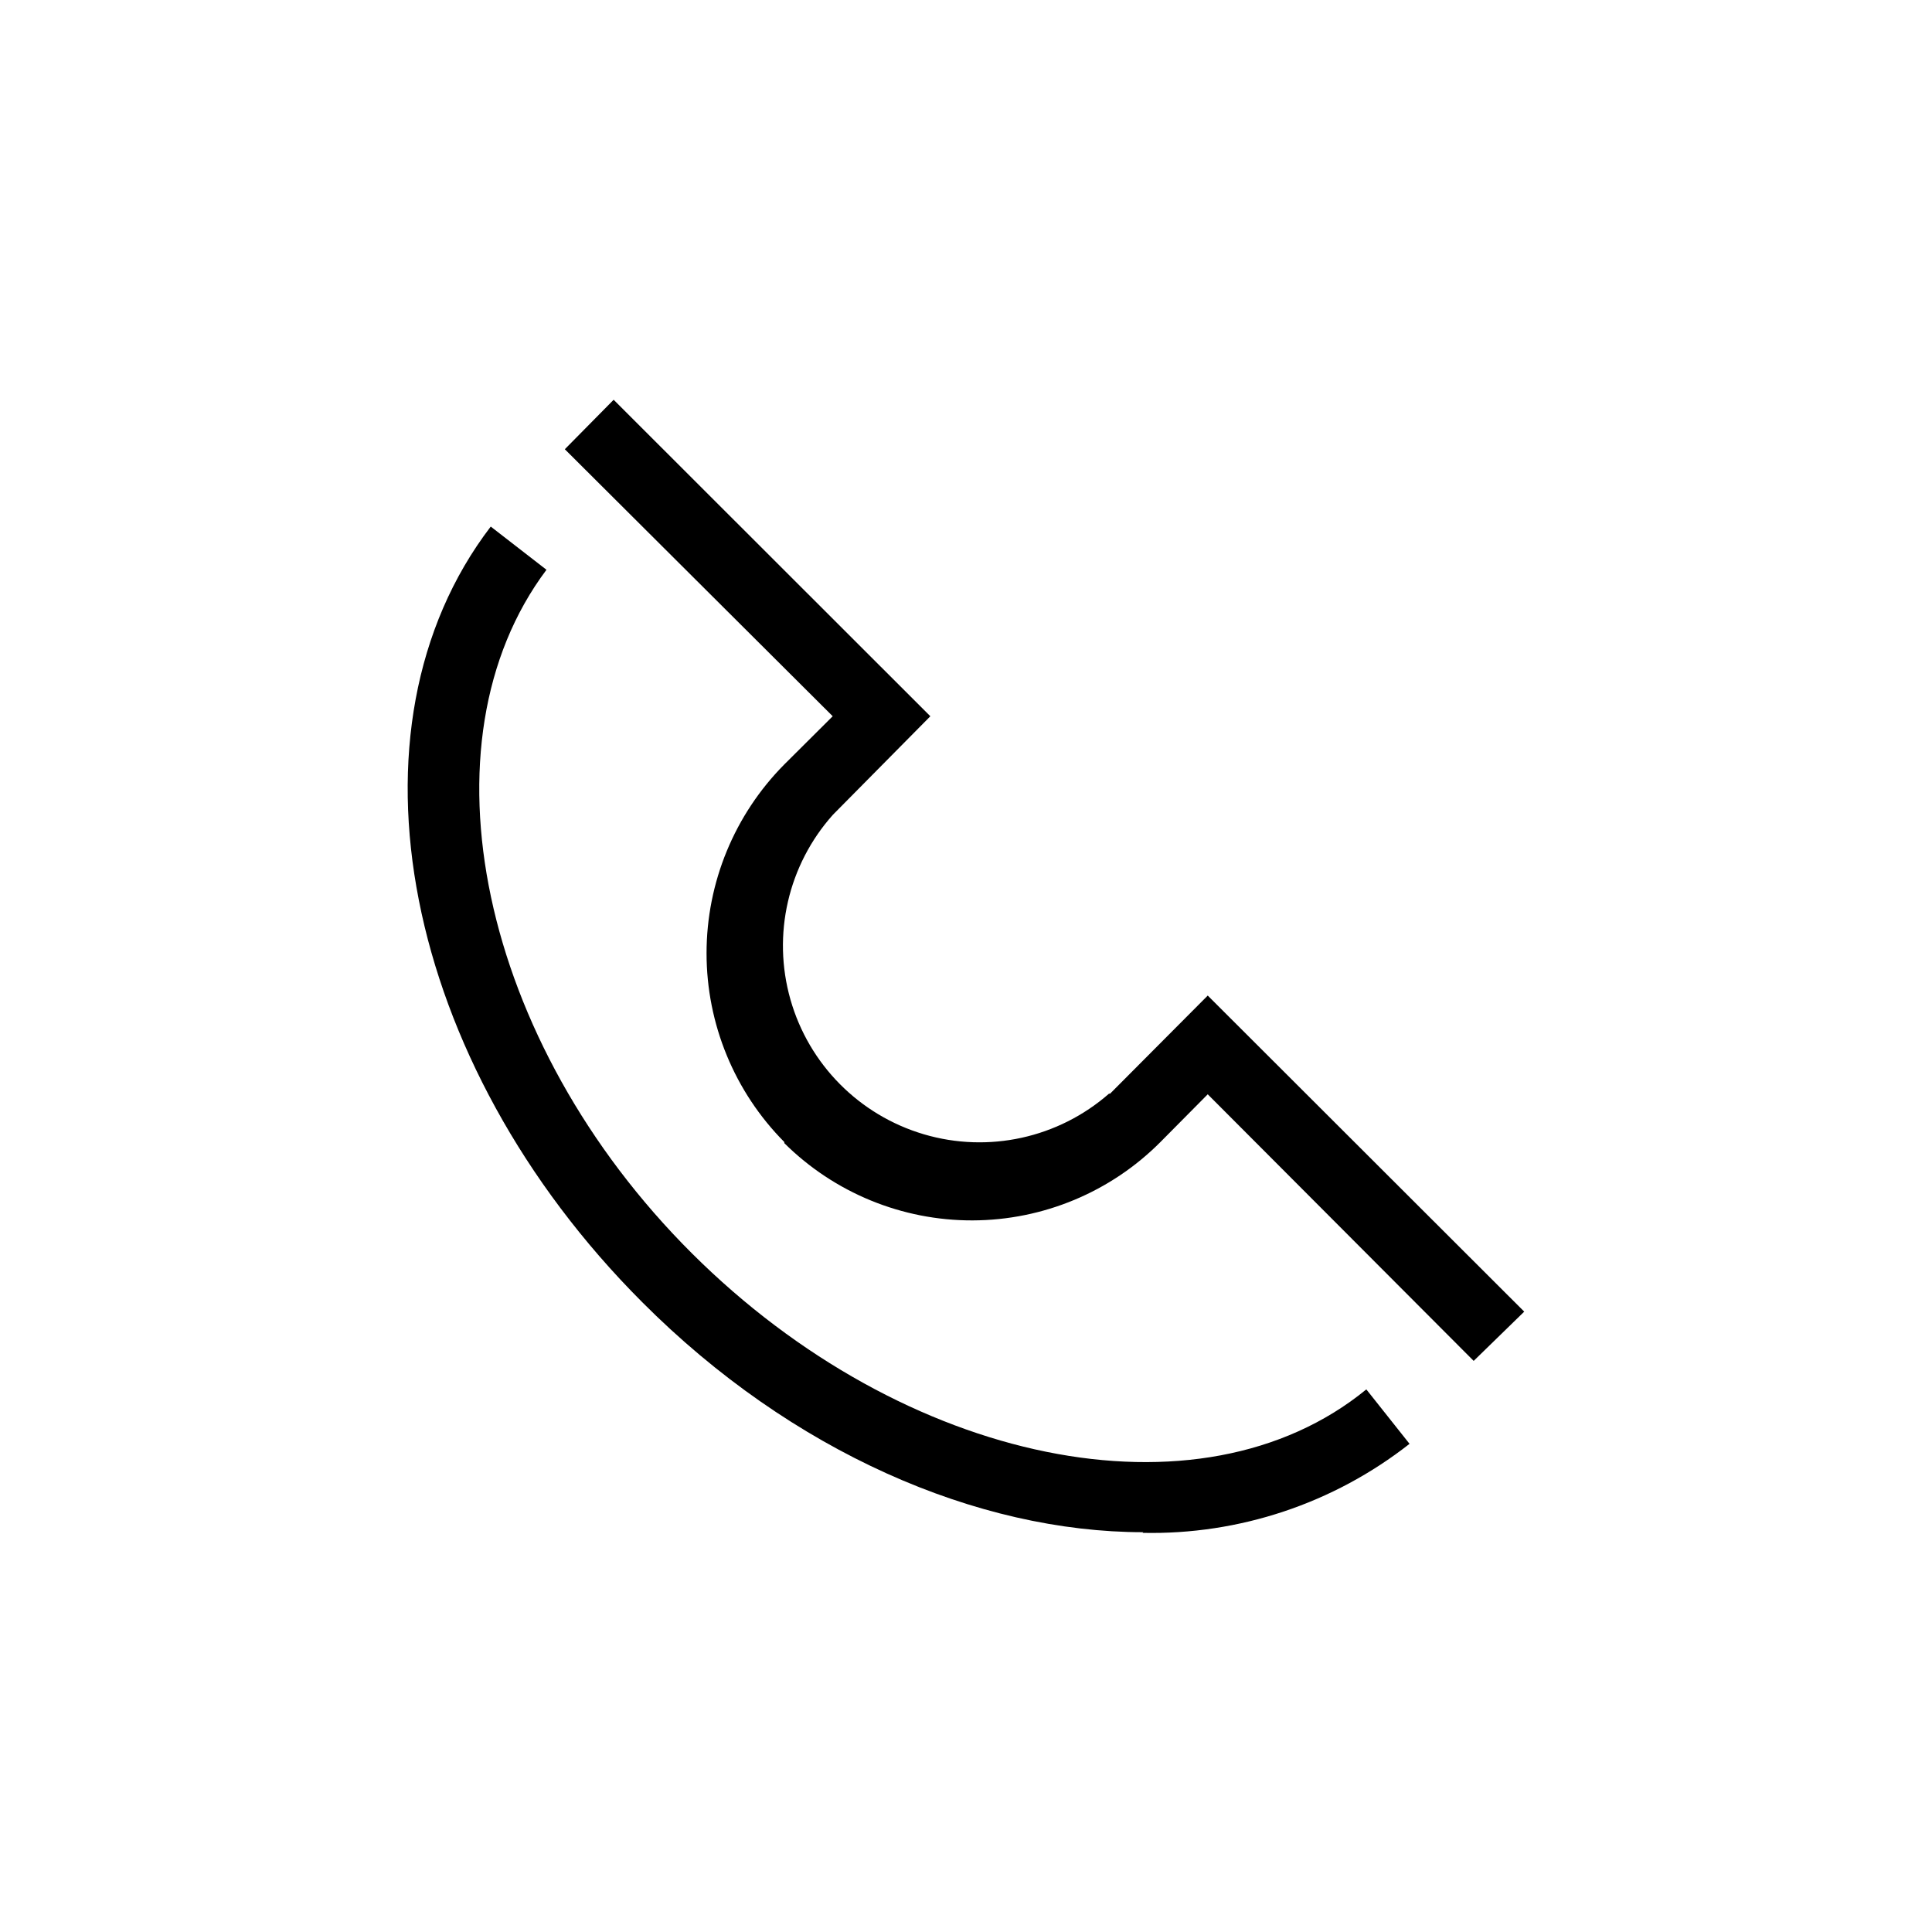 <?xml version="1.0" encoding="UTF-8"?>
<!-- Uploaded to: ICON Repo, www.svgrepo.com, Generator: ICON Repo Mixer Tools -->
<svg fill="#000000" width="800px" height="800px" version="1.1" viewBox="144 144 512 512" xmlns="http://www.w3.org/2000/svg">
 <g>
  <path d="m447 550.05c-43.969 0-93.203-21.238-132.82-60.973-63.43-63.492-81.008-152.06-40.129-205.53l14.77 11.449c-34.352 45.801-17.691 125.09 38.531 181.14 56.219 56.047 134.6 72.195 178.74 36.066l11.449 14.426v0.004c-20.148 15.812-45.156 24.148-70.762 23.59z"/>
  <path d="m534.54 504.65-70.477-70.648-12.539 12.652c-13.184 13.246-31.09 20.711-49.777 20.766s-36.633-7.312-49.895-20.477v-0.289c-13.203-13.305-20.609-31.289-20.609-50.035s7.406-36.73 20.609-50.039l12.824-12.766-70.992-70.762 12.938-13.109 83.93 83.871-25.82 26.105c-11.895 13.316-16.141 31.793-11.258 48.969 4.887 17.172 18.227 30.645 35.348 35.707 17.125 5.059 35.645 0.996 49.078-10.766h0.285l25.879-25.992 83.871 83.762z"/>
 </g>
</svg>